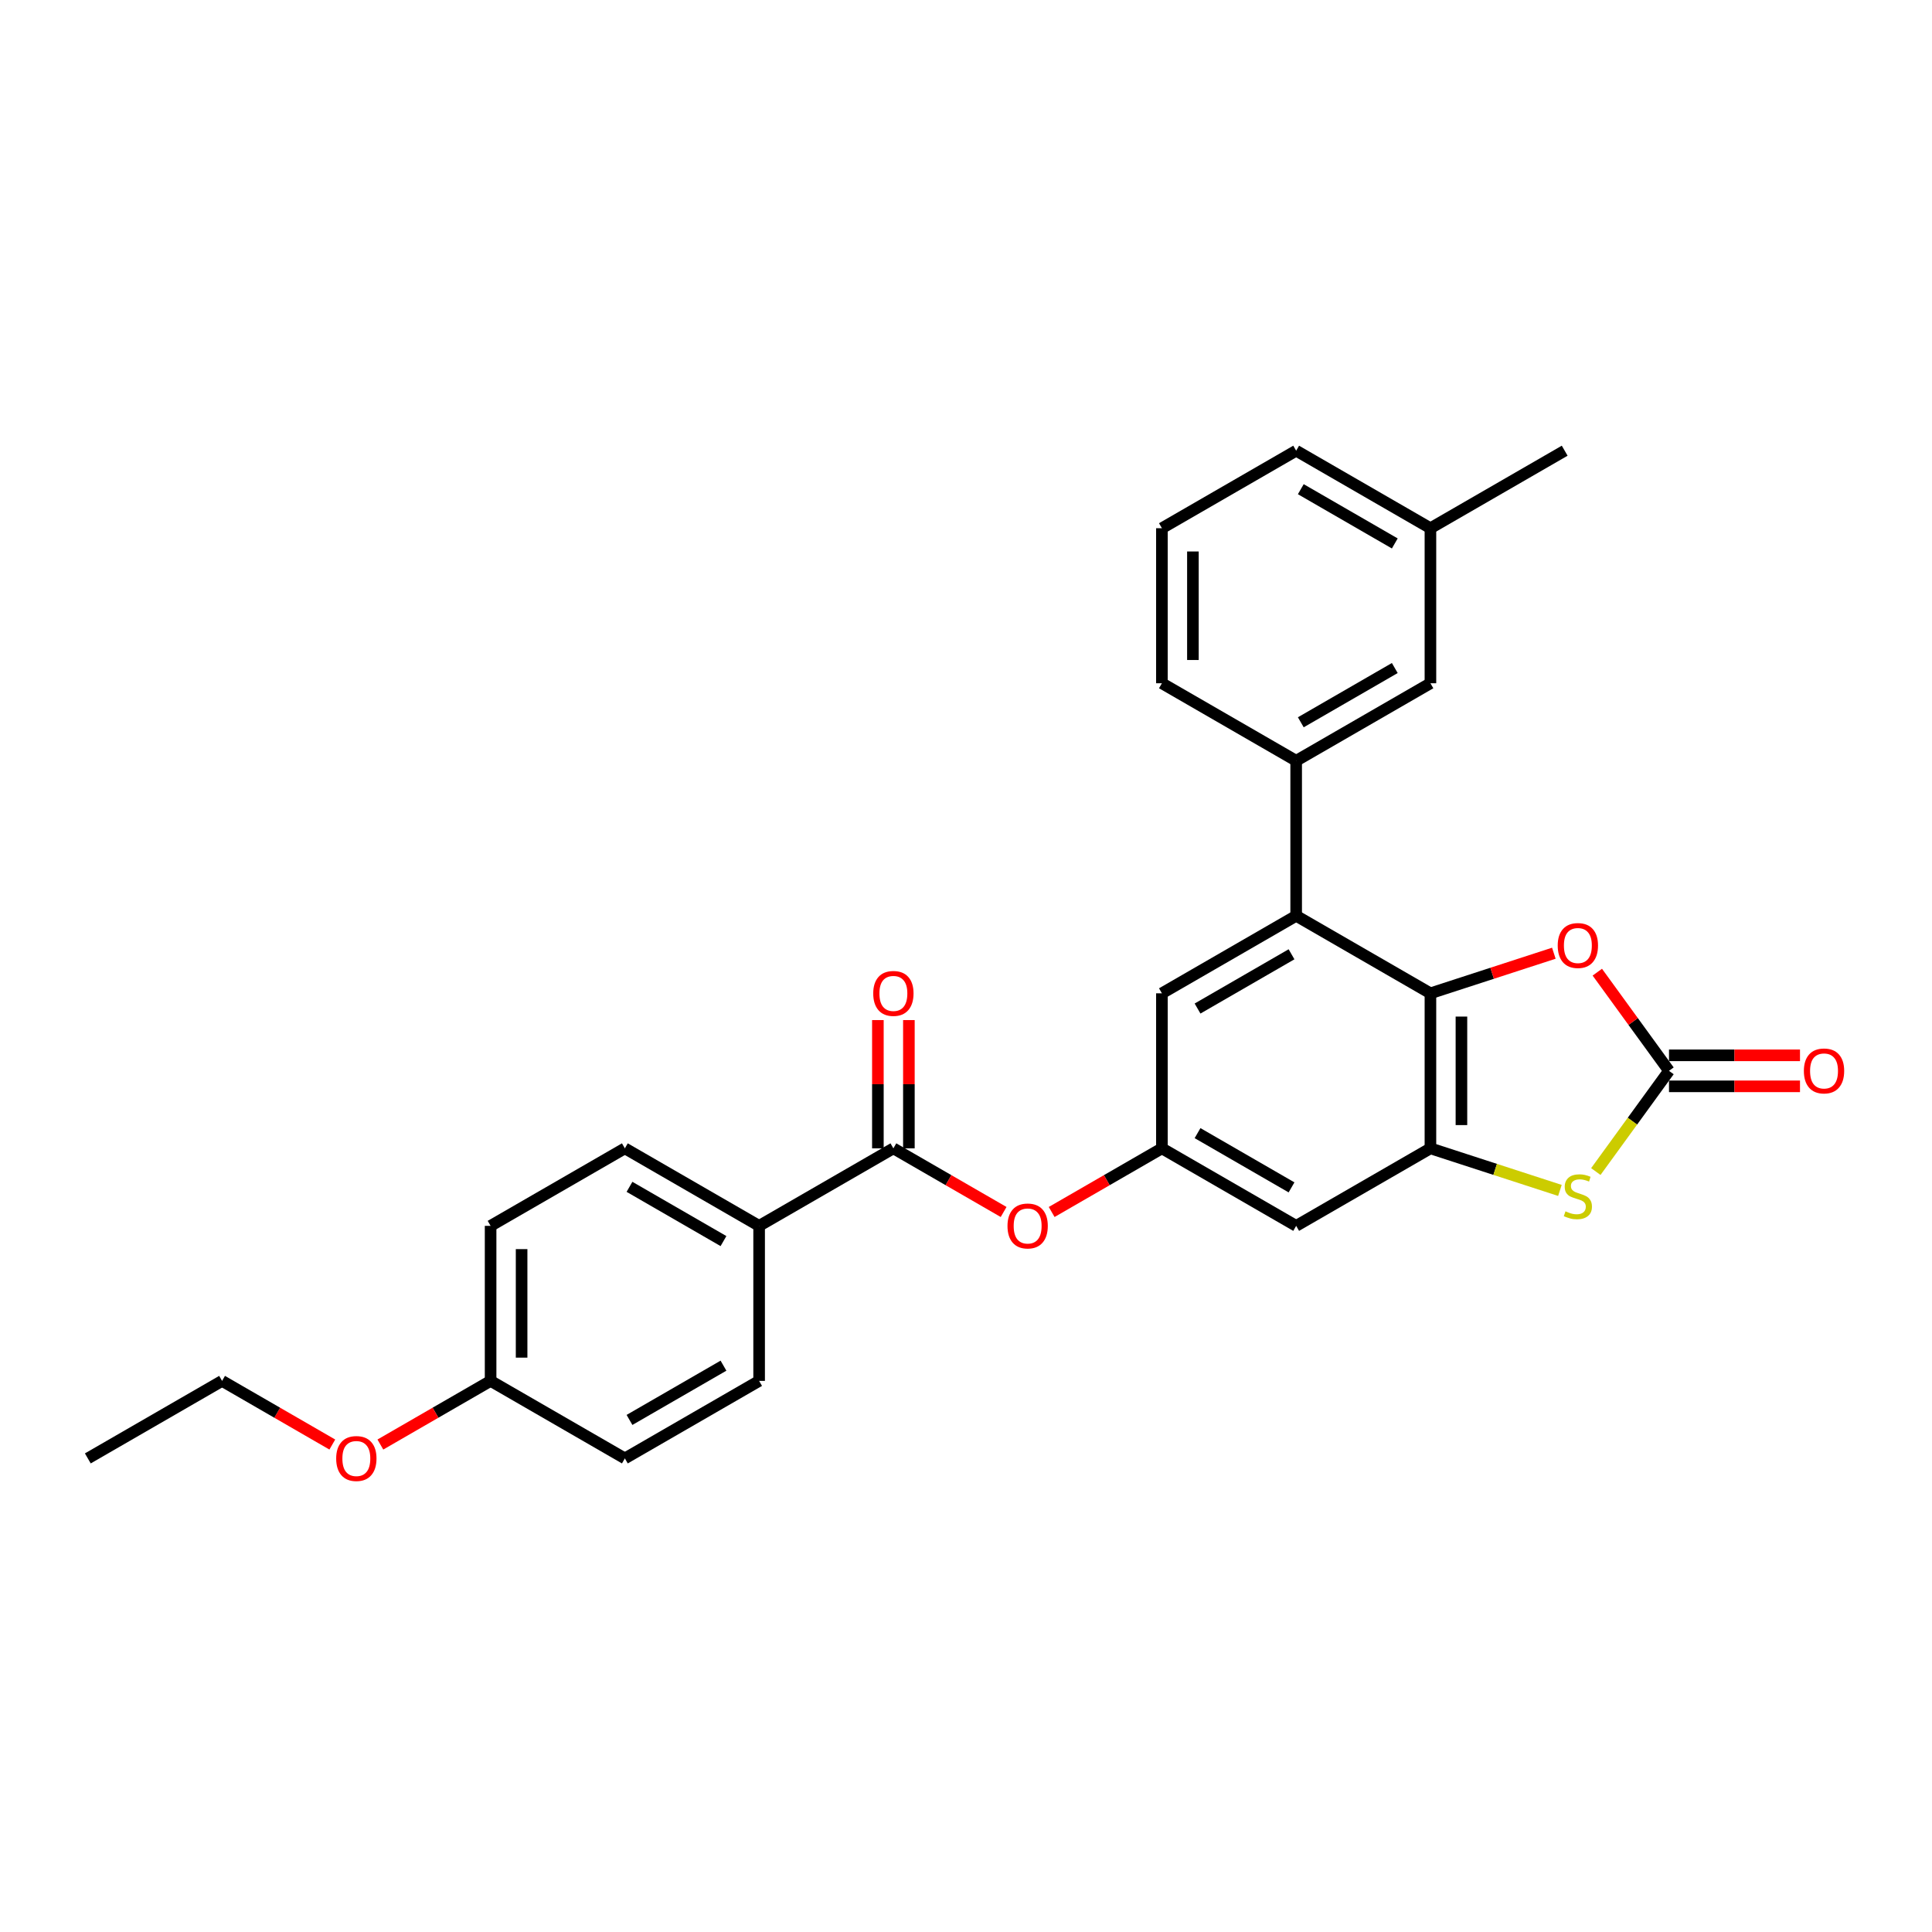 <?xml version='1.0' encoding='iso-8859-1'?>
<svg version='1.1' baseProfile='full'
              xmlns='http://www.w3.org/2000/svg'
                      xmlns:rdkit='http://www.rdkit.org/xml'
                      xmlns:xlink='http://www.w3.org/1999/xlink'
                  xml:space='preserve'
width='1000px' height='1000px' viewBox='0 0 1000 1000'>
<!-- END OF HEADER -->
<rect style='opacity:1.0;fill:#FFFFFF;stroke:none' width='1000' height='1000' x='0' y='0'> </rect>
<path class='bond-0' d='M 740.387,514.139 L 740.387,594.383' style='fill:none;fill-rule:evenodd;stroke:#000000;stroke-width:6px;stroke-linecap:butt;stroke-linejoin:miter;stroke-opacity:1' />
<path class='bond-0' d='M 756.436,526.176 L 756.436,582.346' style='fill:none;fill-rule:evenodd;stroke:#000000;stroke-width:6px;stroke-linecap:butt;stroke-linejoin:miter;stroke-opacity:1' />
<path class='bond-3' d='M 740.387,514.139 L 670.894,474.017' style='fill:none;fill-rule:evenodd;stroke:#000000;stroke-width:6px;stroke-linecap:butt;stroke-linejoin:miter;stroke-opacity:1' />
<path class='bond-4' d='M 740.387,514.139 L 772.327,503.761' style='fill:none;fill-rule:evenodd;stroke:#000000;stroke-width:6px;stroke-linecap:butt;stroke-linejoin:miter;stroke-opacity:1' />
<path class='bond-4' d='M 772.327,503.761 L 804.266,493.384' style='fill:none;fill-rule:evenodd;stroke:#FF0000;stroke-width:6px;stroke-linecap:butt;stroke-linejoin:miter;stroke-opacity:1' />
<path class='bond-2' d='M 740.387,594.383 L 773.899,605.272' style='fill:none;fill-rule:evenodd;stroke:#000000;stroke-width:6px;stroke-linecap:butt;stroke-linejoin:miter;stroke-opacity:1' />
<path class='bond-2' d='M 773.899,605.272 L 807.411,616.16' style='fill:none;fill-rule:evenodd;stroke:#CCCC00;stroke-width:6px;stroke-linecap:butt;stroke-linejoin:miter;stroke-opacity:1' />
<path class='bond-7' d='M 740.387,594.383 L 670.894,634.505' style='fill:none;fill-rule:evenodd;stroke:#000000;stroke-width:6px;stroke-linecap:butt;stroke-linejoin:miter;stroke-opacity:1' />
<path class='bond-1' d='M 863.87,554.261 L 845.318,528.727' style='fill:none;fill-rule:evenodd;stroke:#000000;stroke-width:6px;stroke-linecap:butt;stroke-linejoin:miter;stroke-opacity:1' />
<path class='bond-1' d='M 845.318,528.727 L 826.766,503.192' style='fill:none;fill-rule:evenodd;stroke:#FF0000;stroke-width:6px;stroke-linecap:butt;stroke-linejoin:miter;stroke-opacity:1' />
<path class='bond-12' d='M 863.87,562.285 L 897.773,562.285' style='fill:none;fill-rule:evenodd;stroke:#000000;stroke-width:6px;stroke-linecap:butt;stroke-linejoin:miter;stroke-opacity:1' />
<path class='bond-12' d='M 897.773,562.285 L 931.676,562.285' style='fill:none;fill-rule:evenodd;stroke:#FF0000;stroke-width:6px;stroke-linecap:butt;stroke-linejoin:miter;stroke-opacity:1' />
<path class='bond-12' d='M 863.87,546.237 L 897.773,546.237' style='fill:none;fill-rule:evenodd;stroke:#000000;stroke-width:6px;stroke-linecap:butt;stroke-linejoin:miter;stroke-opacity:1' />
<path class='bond-12' d='M 897.773,546.237 L 931.676,546.237' style='fill:none;fill-rule:evenodd;stroke:#FF0000;stroke-width:6px;stroke-linecap:butt;stroke-linejoin:miter;stroke-opacity:1' />
<path class='bond-28' d='M 863.87,554.261 L 844.933,580.325' style='fill:none;fill-rule:evenodd;stroke:#000000;stroke-width:6px;stroke-linecap:butt;stroke-linejoin:miter;stroke-opacity:1' />
<path class='bond-28' d='M 844.933,580.325 L 825.996,606.39' style='fill:none;fill-rule:evenodd;stroke:#CCCC00;stroke-width:6px;stroke-linecap:butt;stroke-linejoin:miter;stroke-opacity:1' />
<path class='bond-6' d='M 670.894,474.017 L 670.894,393.773' style='fill:none;fill-rule:evenodd;stroke:#000000;stroke-width:6px;stroke-linecap:butt;stroke-linejoin:miter;stroke-opacity:1' />
<path class='bond-10' d='M 670.894,474.017 L 601.401,514.139' style='fill:none;fill-rule:evenodd;stroke:#000000;stroke-width:6px;stroke-linecap:butt;stroke-linejoin:miter;stroke-opacity:1' />
<path class='bond-10' d='M 668.494,493.934 L 619.849,522.019' style='fill:none;fill-rule:evenodd;stroke:#000000;stroke-width:6px;stroke-linecap:butt;stroke-linejoin:miter;stroke-opacity:1' />
<path class='bond-5' d='M 462.414,594.383 L 490.942,610.853' style='fill:none;fill-rule:evenodd;stroke:#000000;stroke-width:6px;stroke-linecap:butt;stroke-linejoin:miter;stroke-opacity:1' />
<path class='bond-5' d='M 490.942,610.853 L 519.47,627.324' style='fill:none;fill-rule:evenodd;stroke:#FF0000;stroke-width:6px;stroke-linecap:butt;stroke-linejoin:miter;stroke-opacity:1' />
<path class='bond-11' d='M 462.414,594.383 L 392.921,634.505' style='fill:none;fill-rule:evenodd;stroke:#000000;stroke-width:6px;stroke-linecap:butt;stroke-linejoin:miter;stroke-opacity:1' />
<path class='bond-13' d='M 470.439,594.383 L 470.439,561.186' style='fill:none;fill-rule:evenodd;stroke:#000000;stroke-width:6px;stroke-linecap:butt;stroke-linejoin:miter;stroke-opacity:1' />
<path class='bond-13' d='M 470.439,561.186 L 470.439,527.989' style='fill:none;fill-rule:evenodd;stroke:#FF0000;stroke-width:6px;stroke-linecap:butt;stroke-linejoin:miter;stroke-opacity:1' />
<path class='bond-13' d='M 454.39,594.383 L 454.39,561.186' style='fill:none;fill-rule:evenodd;stroke:#000000;stroke-width:6px;stroke-linecap:butt;stroke-linejoin:miter;stroke-opacity:1' />
<path class='bond-13' d='M 454.39,561.186 L 454.39,527.989' style='fill:none;fill-rule:evenodd;stroke:#FF0000;stroke-width:6px;stroke-linecap:butt;stroke-linejoin:miter;stroke-opacity:1' />
<path class='bond-14' d='M 670.894,393.773 L 740.387,353.651' style='fill:none;fill-rule:evenodd;stroke:#000000;stroke-width:6px;stroke-linecap:butt;stroke-linejoin:miter;stroke-opacity:1' />
<path class='bond-14' d='M 673.294,373.856 L 721.939,345.771' style='fill:none;fill-rule:evenodd;stroke:#000000;stroke-width:6px;stroke-linecap:butt;stroke-linejoin:miter;stroke-opacity:1' />
<path class='bond-21' d='M 670.894,393.773 L 601.401,353.651' style='fill:none;fill-rule:evenodd;stroke:#000000;stroke-width:6px;stroke-linecap:butt;stroke-linejoin:miter;stroke-opacity:1' />
<path class='bond-29' d='M 670.894,634.505 L 601.401,594.383' style='fill:none;fill-rule:evenodd;stroke:#000000;stroke-width:6px;stroke-linecap:butt;stroke-linejoin:miter;stroke-opacity:1' />
<path class='bond-29' d='M 668.494,614.588 L 619.849,586.503' style='fill:none;fill-rule:evenodd;stroke:#000000;stroke-width:6px;stroke-linecap:butt;stroke-linejoin:miter;stroke-opacity:1' />
<path class='bond-8' d='M 601.401,594.383 L 601.401,514.139' style='fill:none;fill-rule:evenodd;stroke:#000000;stroke-width:6px;stroke-linecap:butt;stroke-linejoin:miter;stroke-opacity:1' />
<path class='bond-9' d='M 601.401,594.383 L 572.873,610.853' style='fill:none;fill-rule:evenodd;stroke:#000000;stroke-width:6px;stroke-linecap:butt;stroke-linejoin:miter;stroke-opacity:1' />
<path class='bond-9' d='M 572.873,610.853 L 544.345,627.324' style='fill:none;fill-rule:evenodd;stroke:#FF0000;stroke-width:6px;stroke-linecap:butt;stroke-linejoin:miter;stroke-opacity:1' />
<path class='bond-15' d='M 392.921,634.505 L 323.428,594.383' style='fill:none;fill-rule:evenodd;stroke:#000000;stroke-width:6px;stroke-linecap:butt;stroke-linejoin:miter;stroke-opacity:1' />
<path class='bond-15' d='M 374.472,642.385 L 325.827,614.3' style='fill:none;fill-rule:evenodd;stroke:#000000;stroke-width:6px;stroke-linecap:butt;stroke-linejoin:miter;stroke-opacity:1' />
<path class='bond-16' d='M 392.921,634.505 L 392.921,714.749' style='fill:none;fill-rule:evenodd;stroke:#000000;stroke-width:6px;stroke-linecap:butt;stroke-linejoin:miter;stroke-opacity:1' />
<path class='bond-18' d='M 740.387,353.651 L 740.387,273.407' style='fill:none;fill-rule:evenodd;stroke:#000000;stroke-width:6px;stroke-linecap:butt;stroke-linejoin:miter;stroke-opacity:1' />
<path class='bond-19' d='M 323.428,594.383 L 253.934,634.505' style='fill:none;fill-rule:evenodd;stroke:#000000;stroke-width:6px;stroke-linecap:butt;stroke-linejoin:miter;stroke-opacity:1' />
<path class='bond-20' d='M 392.921,714.749 L 323.428,754.871' style='fill:none;fill-rule:evenodd;stroke:#000000;stroke-width:6px;stroke-linecap:butt;stroke-linejoin:miter;stroke-opacity:1' />
<path class='bond-20' d='M 374.472,706.868 L 325.827,734.954' style='fill:none;fill-rule:evenodd;stroke:#000000;stroke-width:6px;stroke-linecap:butt;stroke-linejoin:miter;stroke-opacity:1' />
<path class='bond-17' d='M 253.934,714.749 L 323.428,754.871' style='fill:none;fill-rule:evenodd;stroke:#000000;stroke-width:6px;stroke-linecap:butt;stroke-linejoin:miter;stroke-opacity:1' />
<path class='bond-22' d='M 253.934,714.749 L 225.407,731.219' style='fill:none;fill-rule:evenodd;stroke:#000000;stroke-width:6px;stroke-linecap:butt;stroke-linejoin:miter;stroke-opacity:1' />
<path class='bond-22' d='M 225.407,731.219 L 196.879,747.69' style='fill:none;fill-rule:evenodd;stroke:#FF0000;stroke-width:6px;stroke-linecap:butt;stroke-linejoin:miter;stroke-opacity:1' />
<path class='bond-31' d='M 253.934,714.749 L 253.934,634.505' style='fill:none;fill-rule:evenodd;stroke:#000000;stroke-width:6px;stroke-linecap:butt;stroke-linejoin:miter;stroke-opacity:1' />
<path class='bond-31' d='M 269.983,702.712 L 269.983,646.541' style='fill:none;fill-rule:evenodd;stroke:#000000;stroke-width:6px;stroke-linecap:butt;stroke-linejoin:miter;stroke-opacity:1' />
<path class='bond-26' d='M 740.387,273.407 L 809.88,233.285' style='fill:none;fill-rule:evenodd;stroke:#000000;stroke-width:6px;stroke-linecap:butt;stroke-linejoin:miter;stroke-opacity:1' />
<path class='bond-30' d='M 740.387,273.407 L 670.894,233.285' style='fill:none;fill-rule:evenodd;stroke:#000000;stroke-width:6px;stroke-linecap:butt;stroke-linejoin:miter;stroke-opacity:1' />
<path class='bond-30' d='M 721.939,281.288 L 673.294,253.202' style='fill:none;fill-rule:evenodd;stroke:#000000;stroke-width:6px;stroke-linecap:butt;stroke-linejoin:miter;stroke-opacity:1' />
<path class='bond-23' d='M 601.401,353.651 L 601.401,273.407' style='fill:none;fill-rule:evenodd;stroke:#000000;stroke-width:6px;stroke-linecap:butt;stroke-linejoin:miter;stroke-opacity:1' />
<path class='bond-23' d='M 617.449,341.615 L 617.449,285.444' style='fill:none;fill-rule:evenodd;stroke:#000000;stroke-width:6px;stroke-linecap:butt;stroke-linejoin:miter;stroke-opacity:1' />
<path class='bond-25' d='M 172.003,747.69 L 143.476,731.219' style='fill:none;fill-rule:evenodd;stroke:#FF0000;stroke-width:6px;stroke-linecap:butt;stroke-linejoin:miter;stroke-opacity:1' />
<path class='bond-25' d='M 143.476,731.219 L 114.948,714.749' style='fill:none;fill-rule:evenodd;stroke:#000000;stroke-width:6px;stroke-linecap:butt;stroke-linejoin:miter;stroke-opacity:1' />
<path class='bond-24' d='M 601.401,273.407 L 670.894,233.285' style='fill:none;fill-rule:evenodd;stroke:#000000;stroke-width:6px;stroke-linecap:butt;stroke-linejoin:miter;stroke-opacity:1' />
<path class='bond-27' d='M 114.948,714.749 L 45.455,754.871' style='fill:none;fill-rule:evenodd;stroke:#000000;stroke-width:6px;stroke-linecap:butt;stroke-linejoin:miter;stroke-opacity:1' />
<path  class='atom-3' d='M 810.284 626.979
Q 810.541 627.076, 811.6 627.525
Q 812.659 627.974, 813.815 628.263
Q 815.002 628.52, 816.158 628.52
Q 818.309 628.52, 819.56 627.493
Q 820.812 626.434, 820.812 624.604
Q 820.812 623.352, 820.17 622.582
Q 819.56 621.812, 818.597 621.394
Q 817.634 620.977, 816.03 620.496
Q 814.007 619.886, 812.788 619.308
Q 811.6 618.73, 810.734 617.511
Q 809.899 616.291, 809.899 614.237
Q 809.899 611.38, 811.825 609.615
Q 813.783 607.849, 817.634 607.849
Q 820.266 607.849, 823.252 609.101
L 822.513 611.572
Q 819.785 610.449, 817.731 610.449
Q 815.516 610.449, 814.296 611.38
Q 813.077 612.279, 813.109 613.851
Q 813.109 615.071, 813.719 615.809
Q 814.361 616.548, 815.259 616.965
Q 816.19 617.382, 817.731 617.864
Q 819.785 618.506, 821.005 619.148
Q 822.224 619.789, 823.091 621.105
Q 823.99 622.389, 823.99 624.604
Q 823.99 627.75, 821.871 629.451
Q 819.785 631.12, 816.286 631.12
Q 814.264 631.12, 812.724 630.671
Q 811.215 630.253, 809.418 629.515
L 810.284 626.979
' fill='#CCCC00'/>
<path  class='atom-5' d='M 806.272 489.406
Q 806.272 483.95, 808.968 480.901
Q 811.664 477.851, 816.704 477.851
Q 821.743 477.851, 824.439 480.901
Q 827.135 483.95, 827.135 489.406
Q 827.135 494.927, 824.407 498.073
Q 821.679 501.186, 816.704 501.186
Q 811.696 501.186, 808.968 498.073
Q 806.272 494.959, 806.272 489.406
M 816.704 498.618
Q 820.17 498.618, 822.032 496.307
Q 823.926 493.964, 823.926 489.406
Q 823.926 484.945, 822.032 482.698
Q 820.17 480.419, 816.704 480.419
Q 813.237 480.419, 811.343 482.666
Q 809.482 484.913, 809.482 489.406
Q 809.482 493.996, 811.343 496.307
Q 813.237 498.618, 816.704 498.618
' fill='#FF0000'/>
<path  class='atom-10' d='M 521.476 634.569
Q 521.476 629.112, 524.172 626.063
Q 526.868 623.014, 531.907 623.014
Q 536.947 623.014, 539.643 626.063
Q 542.339 629.112, 542.339 634.569
Q 542.339 640.09, 539.611 643.235
Q 536.883 646.349, 531.907 646.349
Q 526.9 646.349, 524.172 643.235
Q 521.476 640.122, 521.476 634.569
M 531.907 643.781
Q 535.374 643.781, 537.236 641.47
Q 539.129 639.127, 539.129 634.569
Q 539.129 630.107, 537.236 627.861
Q 535.374 625.582, 531.907 625.582
Q 528.441 625.582, 526.547 627.829
Q 524.685 630.075, 524.685 634.569
Q 524.685 639.159, 526.547 641.47
Q 528.441 643.781, 531.907 643.781
' fill='#FF0000'/>
<path  class='atom-13' d='M 933.682 554.325
Q 933.682 548.869, 936.378 545.819
Q 939.074 542.77, 944.114 542.77
Q 949.153 542.77, 951.849 545.819
Q 954.545 548.869, 954.545 554.325
Q 954.545 559.846, 951.817 562.991
Q 949.089 566.105, 944.114 566.105
Q 939.107 566.105, 936.378 562.991
Q 933.682 559.878, 933.682 554.325
M 944.114 563.537
Q 947.58 563.537, 949.442 561.226
Q 951.336 558.883, 951.336 554.325
Q 951.336 549.864, 949.442 547.617
Q 947.58 545.338, 944.114 545.338
Q 940.647 545.338, 938.753 547.585
Q 936.892 549.831, 936.892 554.325
Q 936.892 558.915, 938.753 561.226
Q 940.647 563.537, 944.114 563.537
' fill='#FF0000'/>
<path  class='atom-14' d='M 451.982 514.203
Q 451.982 508.747, 454.679 505.697
Q 457.375 502.648, 462.414 502.648
Q 467.453 502.648, 470.15 505.697
Q 472.846 508.747, 472.846 514.203
Q 472.846 519.724, 470.118 522.87
Q 467.389 525.983, 462.414 525.983
Q 457.407 525.983, 454.679 522.87
Q 451.982 519.756, 451.982 514.203
M 462.414 523.415
Q 465.881 523.415, 467.742 521.104
Q 469.636 518.761, 469.636 514.203
Q 469.636 509.742, 467.742 507.495
Q 465.881 505.216, 462.414 505.216
Q 458.948 505.216, 457.054 507.463
Q 455.192 509.71, 455.192 514.203
Q 455.192 518.793, 457.054 521.104
Q 458.948 523.415, 462.414 523.415
' fill='#FF0000'/>
<path  class='atom-23' d='M 174.009 754.935
Q 174.009 749.478, 176.706 746.429
Q 179.402 743.38, 184.441 743.38
Q 189.48 743.38, 192.177 746.429
Q 194.873 749.478, 194.873 754.935
Q 194.873 760.456, 192.144 763.601
Q 189.416 766.715, 184.441 766.715
Q 179.434 766.715, 176.706 763.601
Q 174.009 760.488, 174.009 754.935
M 184.441 764.147
Q 187.908 764.147, 189.769 761.836
Q 191.663 759.493, 191.663 754.935
Q 191.663 750.473, 189.769 748.227
Q 187.908 745.948, 184.441 745.948
Q 180.975 745.948, 179.081 748.194
Q 177.219 750.441, 177.219 754.935
Q 177.219 759.525, 179.081 761.836
Q 180.975 764.147, 184.441 764.147
' fill='#FF0000'/>
</svg>
